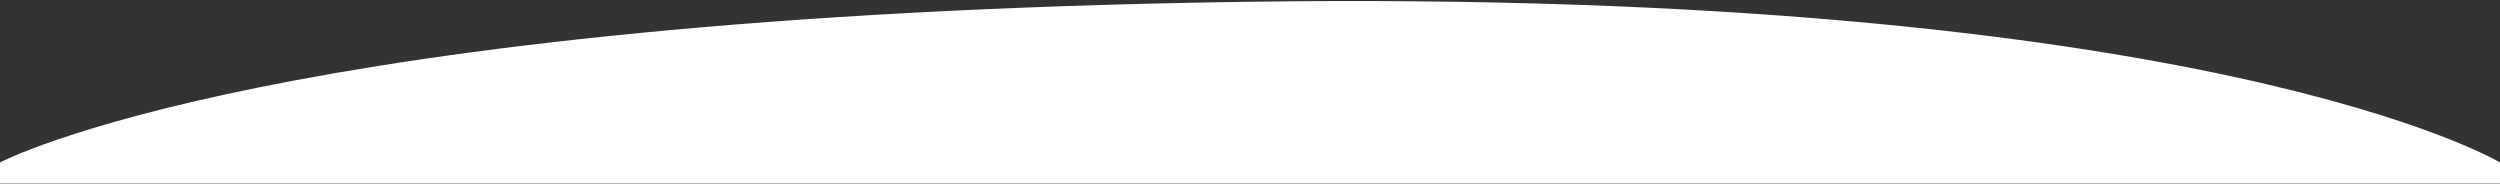 <?xml version="1.0" encoding="UTF-8"?> <svg xmlns="http://www.w3.org/2000/svg" viewBox="0 0 2120.00 155.82" data-guides="{&quot;vertical&quot;:[],&quot;horizontal&quot;:[]}"><rect x="0" y="0" width="2120.00" height="155.82" fill="#333333" stroke="none"/><defs></defs><path fill="#ffffff" stroke="none" fill-opacity="1" stroke-width="1" stroke-opacity="1" id="tSvg7043c8cb7a" title="Path 1" d="M0 137.76C0 137.76 233.241 13.635 1053.336 1.576C1873.433 -10.483 2120 137.76 2120 137.76C2120 143.719 2120 149.678 2120 155.638C1413.333 155.638 706.667 155.638 0 155.638C0 149.678 0 143.719 0 137.76Z"></path></svg> 